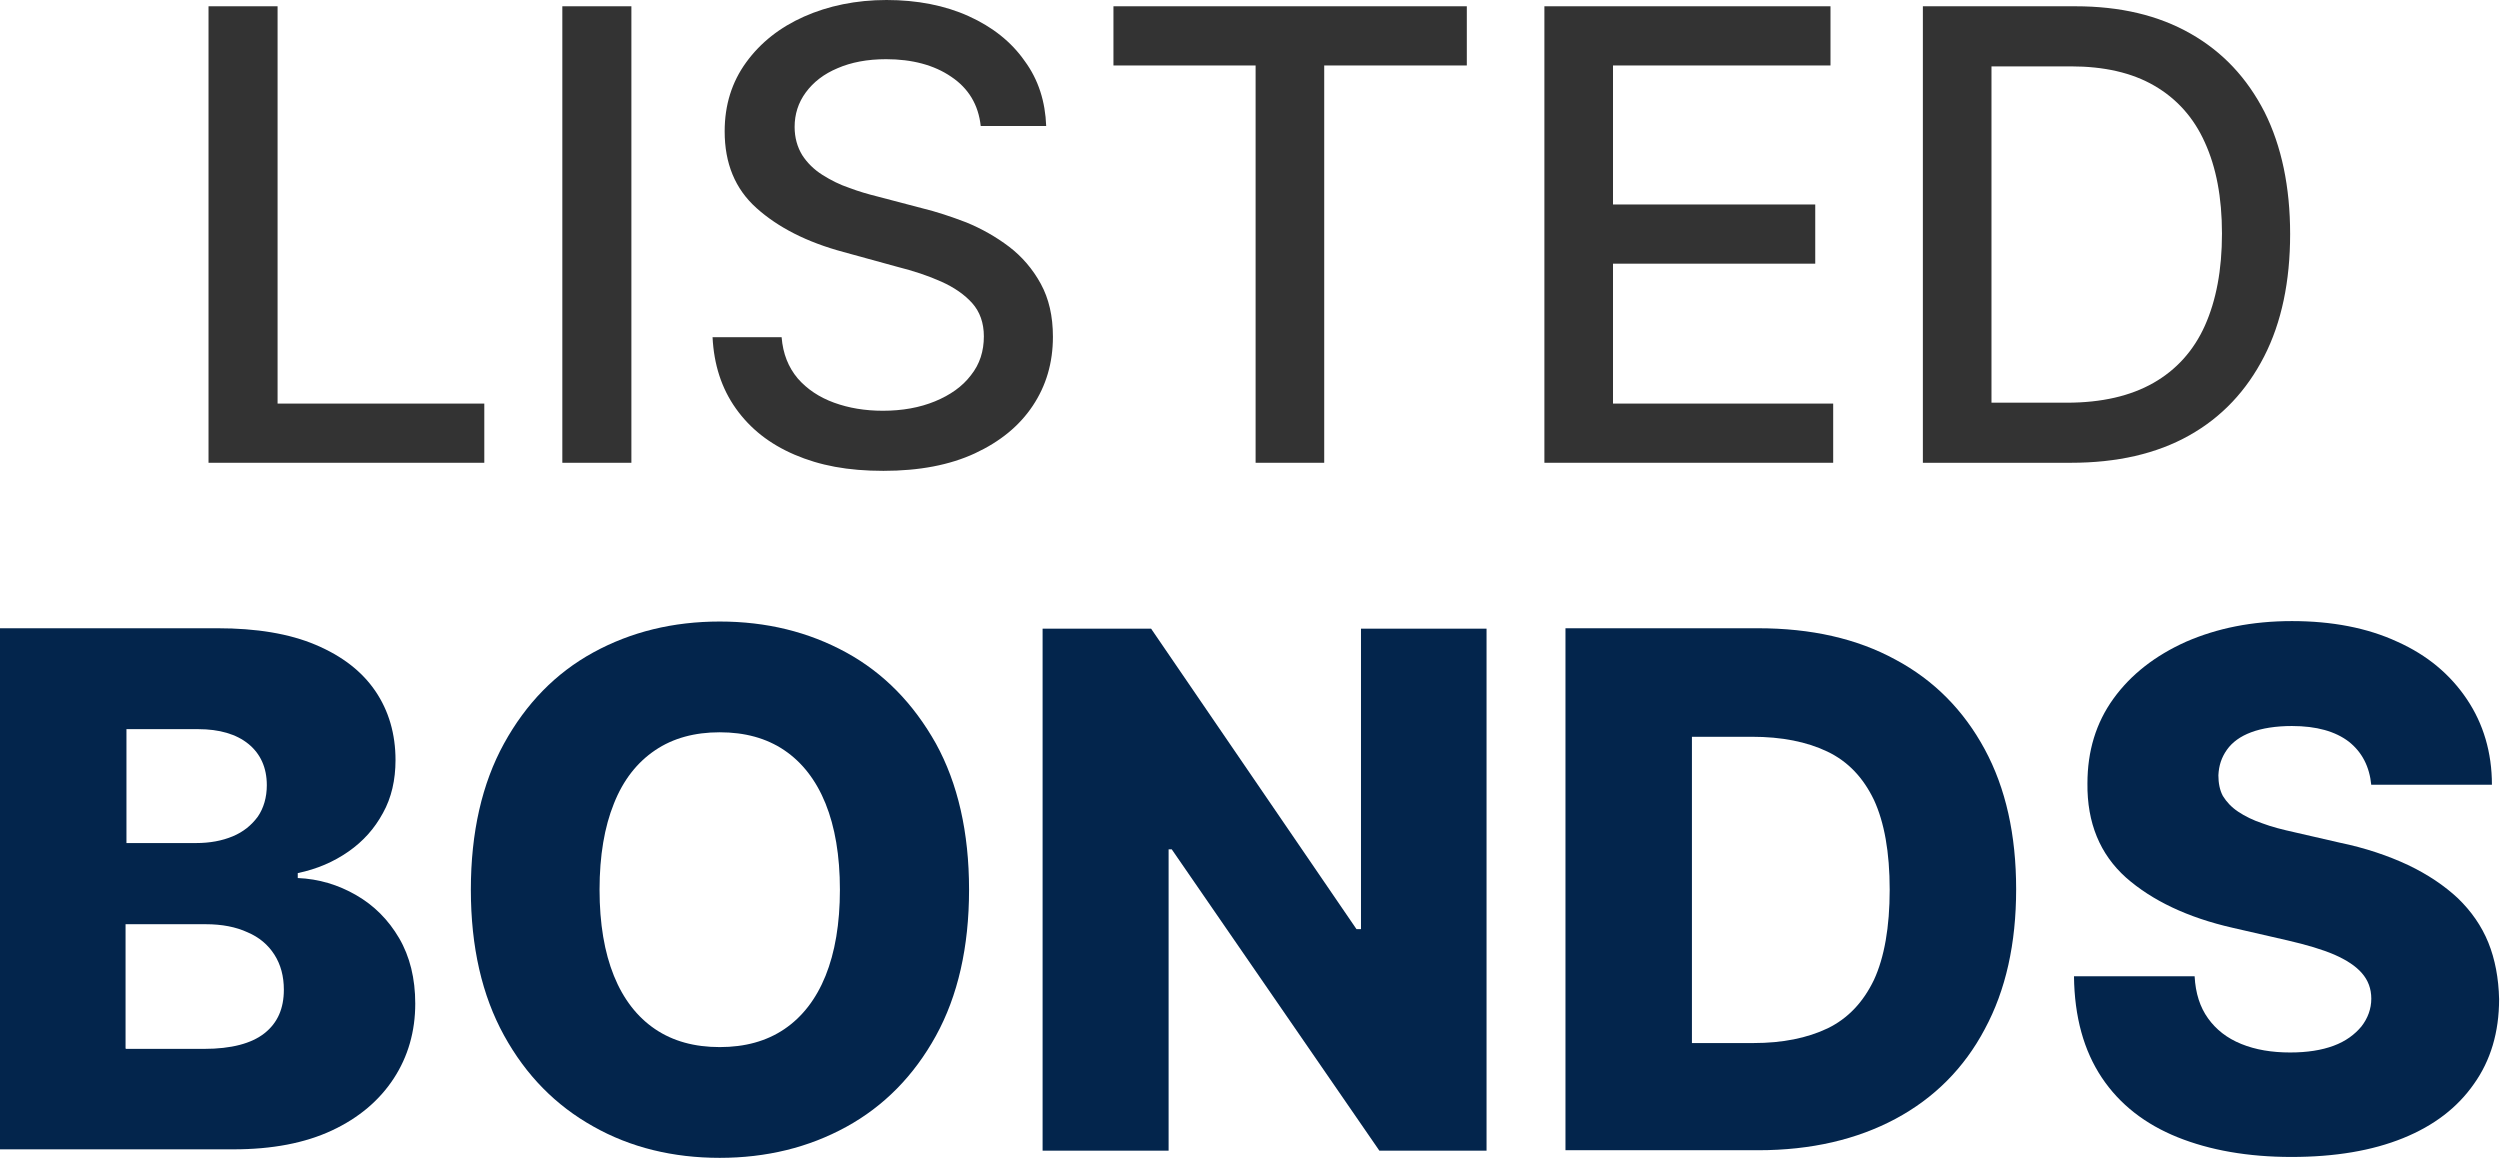 <svg id="Layer_2" data-name="Layer 2" xmlns="http://www.w3.org/2000/svg" viewBox="0 0 55.75 25.85">
  <g id="Layer_1-2" data-name="Layer 1">
    <g>
      <path fill="#03254c" d="M0,25.65v-11.64h4.85c.87,0,1.6.12,2.19.37.59.25,1.03.59,1.33,1.03.3.44.45.96.45,1.54,0,.44-.09.84-.28,1.18-.19.35-.44.63-.77.86-.33.23-.7.39-1.13.48v.11c.47.02.9.15,1.3.38.4.23.72.55.96.96.24.41.36.9.36,1.46,0,.62-.16,1.18-.48,1.67-.32.49-.78.88-1.38,1.16-.6.28-1.33.42-2.19.42H0ZM2.81,18.8h1.56c.31,0,.58-.05.82-.15.24-.1.42-.25.56-.44.13-.19.2-.43.2-.7,0-.39-.14-.7-.41-.92s-.65-.33-1.12-.33h-1.6v2.55ZM2.81,23.39h1.74c.61,0,1.06-.12,1.35-.35.29-.23.43-.55.43-.97,0-.3-.07-.56-.21-.78-.14-.22-.34-.39-.6-.5-.26-.12-.57-.18-.93-.18h-1.79v2.77Z"/>
      <path fill="#03254c" d="M21.61,19.84c0,1.28-.25,2.37-.74,3.26-.49.89-1.16,1.57-2,2.03s-1.78.69-2.82.69-1.99-.23-2.82-.7c-.84-.47-1.5-1.14-1.99-2.03-.49-.89-.74-1.97-.74-3.25s.25-2.37.74-3.26c.49-.89,1.15-1.57,1.99-2.03.84-.46,1.78-.69,2.82-.69s1.98.23,2.82.69c.84.46,1.5,1.14,2,2.03.49.89.74,1.98.74,3.26ZM18.73,19.84c0-.76-.11-1.4-.32-1.92-.21-.52-.52-.92-.92-1.19-.4-.27-.88-.4-1.44-.4s-1.04.13-1.44.4c-.4.27-.71.66-.92,1.19-.21.52-.32,1.16-.32,1.92s.11,1.4.32,1.92c.21.52.52.92.92,1.19.4.27.88.4,1.44.4s1.04-.13,1.44-.4c.4-.27.71-.67.92-1.19.21-.52.32-1.16.32-1.92Z"/>
      <path fill="#03254c" d="M33.15,14.02v11.64h-2.39l-4.63-6.72h-.07v6.72h-2.81v-11.64h2.42l4.58,6.7h.1v-6.7h2.81Z"/>
      <path fill="#03254c" d="M39.21,25.65h-4.3v-11.64h4.29c1.19,0,2.21.23,3.07.7.86.46,1.52,1.13,1.99,2s.7,1.91.7,3.12-.23,2.25-.7,3.12c-.46.87-1.13,1.54-1.99,2-.86.46-1.88.7-3.06.7ZM37.72,23.26h1.38c.65,0,1.2-.11,1.66-.33.45-.22.79-.58,1.03-1.08.23-.5.35-1.17.35-2.01s-.12-1.5-.35-2c-.24-.5-.58-.86-1.04-1.08s-1.02-.33-1.68-.33h-1.34v6.84Z"/>
      <path fill="#03254c" d="M52.88,17.51c-.04-.42-.21-.74-.5-.97-.3-.23-.72-.35-1.27-.35-.36,0-.67.05-.91.14-.24.09-.42.22-.54.39s-.18.35-.19.57c0,.17.03.33.1.46.08.13.19.25.34.35.15.1.33.19.54.26.21.08.45.14.72.2l1,.23c.58.12,1.08.29,1.53.5.44.21.81.46,1.11.74.3.29.53.62.68.99s.23.8.24,1.26c0,.74-.19,1.37-.56,1.89-.37.53-.89.93-1.58,1.21s-1.52.42-2.49.42-1.82-.15-2.54-.44c-.72-.29-1.29-.73-1.69-1.33s-.61-1.35-.62-2.26h2.69c.02.38.12.69.3.94.18.25.42.44.74.57s.68.19,1.09.19c.38,0,.7-.05.97-.15.27-.1.47-.25.62-.43.14-.18.22-.39.22-.62,0-.22-.07-.41-.21-.57s-.34-.29-.61-.41c-.28-.12-.62-.22-1.05-.32l-1.22-.28c-1.01-.23-1.8-.61-2.38-1.12-.58-.52-.87-1.22-.86-2.1,0-.72.19-1.35.58-1.89.39-.54.93-.96,1.62-1.27.69-.3,1.47-.46,2.36-.46s1.68.15,2.35.46c.67.3,1.18.73,1.55,1.28.37.55.56,1.19.56,1.91h-2.69Z"/>
    </g>
    <g>
      <path fill="#333" d="M4.65,10.32V.14h1.54v8.86h4.61v1.32h-6.15Z"/>
      <path fill="#333" d="M14.08.14v10.18h-1.54V.14h1.54Z"/>
      <path fill="#333" d="M21.87,2.81c-.05-.47-.27-.84-.66-1.1-.38-.26-.87-.39-1.45-.39-.42,0-.78.07-1.08.2-.31.13-.54.31-.71.54-.17.23-.25.49-.25.77,0,.24.06.45.17.63.11.17.26.32.45.44.19.12.39.22.6.29.21.08.42.14.62.19l.99.26c.33.08.66.19,1,.32.34.14.66.32.95.54.29.22.53.5.71.83s.27.72.27,1.18c0,.58-.15,1.09-.45,1.54-.3.45-.73.8-1.29,1.06-.56.26-1.24.39-2.04.39s-1.42-.12-1.98-.36c-.56-.24-.99-.58-1.31-1.03-.32-.45-.49-.98-.52-1.59h1.54c.03.37.15.67.36.92.21.24.48.42.81.54.33.12.69.18,1.09.18.43,0,.82-.07,1.16-.21s.61-.33.8-.58c.2-.25.29-.54.29-.87,0-.3-.09-.55-.26-.74-.17-.19-.4-.35-.69-.48s-.62-.24-.98-.33l-1.2-.33c-.82-.22-1.46-.55-1.94-.98s-.71-1-.71-1.71c0-.59.16-1.1.48-1.54s.75-.78,1.29-1.02c.54-.24,1.16-.37,1.84-.37s1.3.12,1.83.36.95.57,1.25,1c.31.42.46.91.48,1.45h-1.48Z"/>
      <path fill="#333" d="M24.83,1.46V.14h7.88v1.32h-3.18v8.86h-1.53V1.46h-3.17Z"/>
      <path fill="#333" d="M34.44,10.32V.14h6.38v1.32h-4.85v3.1h4.51v1.32h-4.51v3.12h4.91v1.32h-6.44Z"/>
      <path fill="#333" d="M46.18,10.32h-3.3V.14h3.4c1,0,1.85.2,2.57.61.72.41,1.26.99,1.65,1.75.38.76.57,1.67.57,2.72s-.19,1.97-.58,2.73c-.39.76-.94,1.35-1.67,1.76s-1.61.61-2.64.61ZM44.42,8.98h1.67c.78,0,1.42-.15,1.93-.44.51-.29.9-.72,1.15-1.28.25-.56.38-1.24.38-2.05s-.13-1.48-.38-2.03c-.25-.56-.63-.98-1.13-1.27-.5-.29-1.12-.43-1.86-.43h-1.77v7.5Z"/>
    </g>
  </g>
</svg>